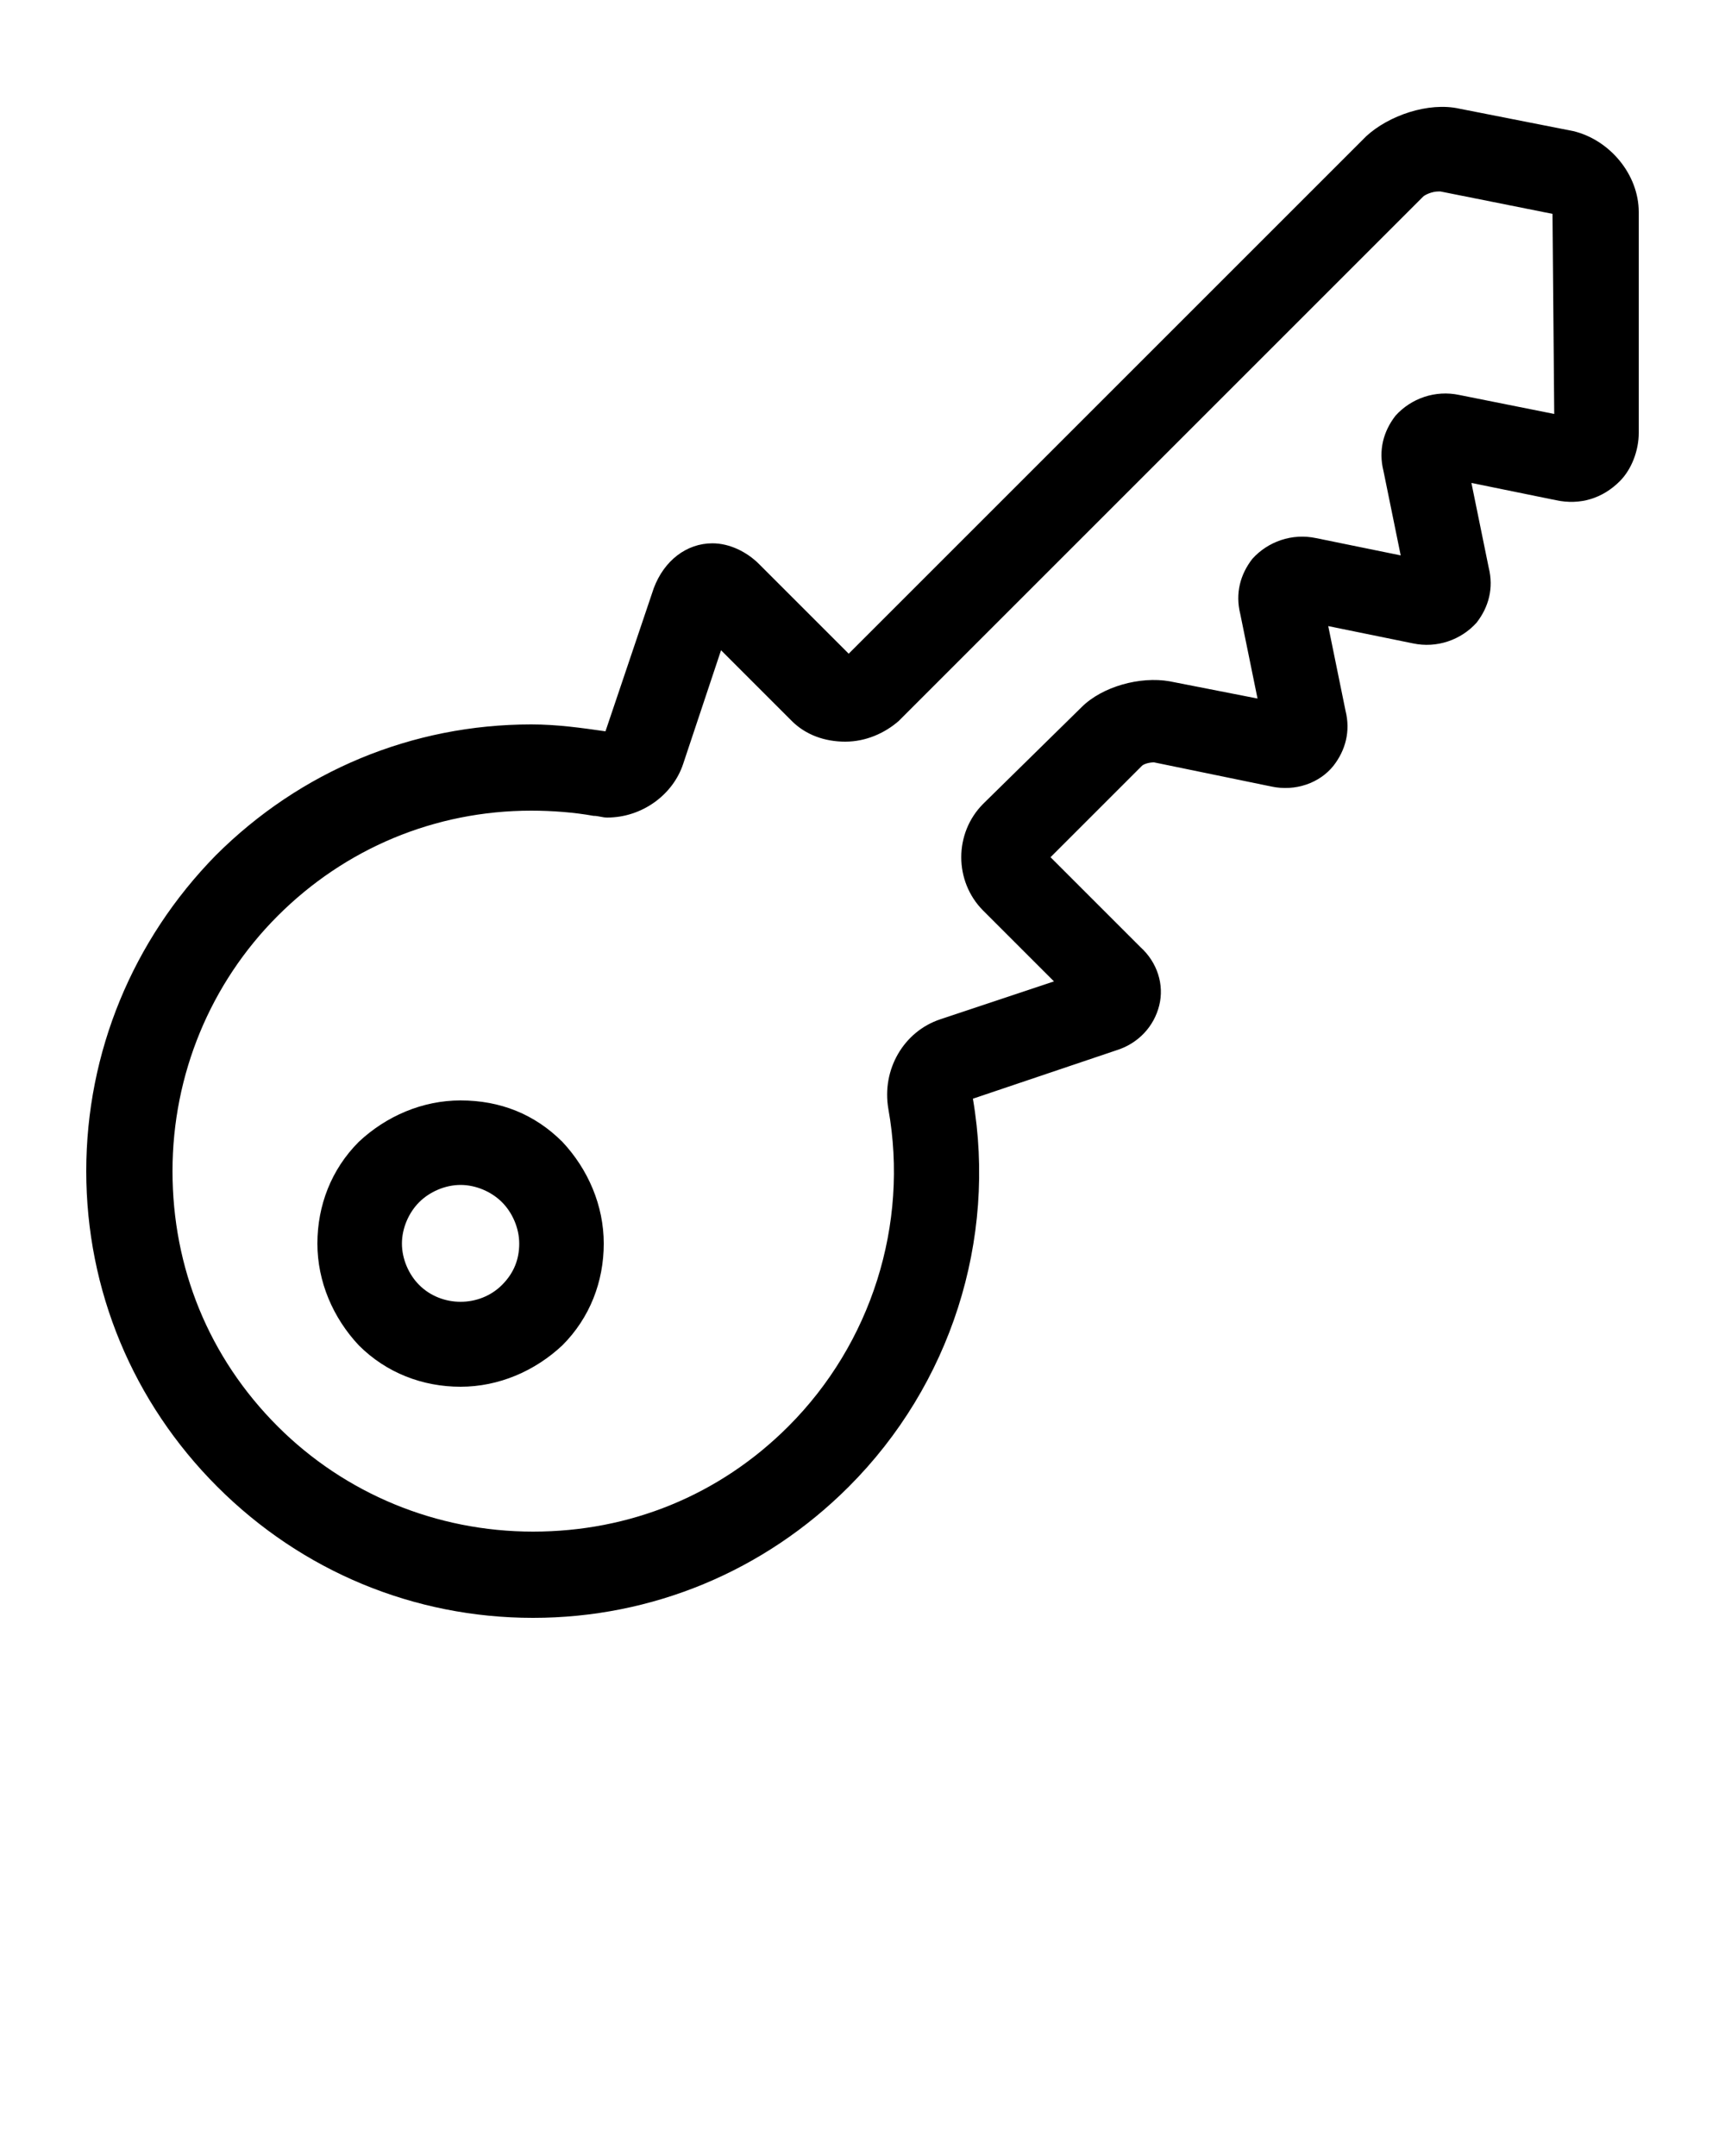 <?xml version="1.0" encoding="utf-8"?>
<!-- Generator: Adobe Illustrator 23.0.4, SVG Export Plug-In . SVG Version: 6.00 Build 0)  -->
<svg xmlns="http://www.w3.org/2000/svg" xmlns:xlink="http://www.w3.org/1999/xlink" version="1.1" id="Layer_1" x="0px" y="0px" viewBox="0 0 100 125" style="enable-background:new 0 0 100 125;" xml:space="preserve">
<path d="M91.2,7.6l-6.6-1.3c-1.8-0.4-4.1,0.4-5.4,1.6l-30,30l-5.2-5.2c-0.7-0.7-1.7-1.2-2.7-1.2c-1.5,0-2.8,1-3.4,2.6l-2.8,8.3  c-1.4-0.2-2.8-0.4-4.3-0.4c-6.9,0-13.4,2.7-18.3,7.6C7.7,54.5,5,61,5,67.9c0,6.9,2.7,13.4,7.6,18.3c4.9,4.9,11.4,7.6,18.3,7.6  c6.9,0,13.4-2.7,18.3-7.6c5.9-5.9,8.6-14.3,7.2-22.5l8.3-2.8c1.3-0.4,2.2-1.4,2.5-2.6c0.3-1.2-0.1-2.5-1.1-3.4l-5.2-5.2l5.3-5.3  c0.1-0.1,0.4-0.2,0.7-0.2l6.8,1.4c1.4,0.3,2.8-0.2,3.6-1.2c0.7-0.9,1-2,0.7-3.2l-1-4.9l4.9,1c1.4,0.3,2.8-0.2,3.7-1.2  c0.7-0.9,1-2,0.7-3.2l-1-4.9l4.9,1c1.4,0.3,2.7-0.1,3.7-1.1c0.7-0.7,1.1-1.8,1.1-2.8V12.3C95,10.1,93.3,8.1,91.2,7.6z M90.1,24  l-5.5-1.1c-1.4-0.3-2.8,0.2-3.7,1.2c-0.7,0.9-1,2-0.7,3.2l1,4.9l-4.9-1c-1.4-0.3-2.8,0.2-3.7,1.2c-0.7,0.9-1,2-0.7,3.2l1,4.9l-5.1-1  c-1.7-0.3-3.9,0.3-5.1,1.5L57,46.6c-1.7,1.7-1.7,4.5,0,6.2l4.1,4.1l-6.6,2.2c-2.1,0.7-3.4,2.9-3,5.2c1.2,6.7-1,13.6-5.8,18.4  c-4,4-9.2,6.1-14.8,6.1c-5.6,0-10.9-2.2-14.8-6.1c-4-4-6.1-9.2-6.1-14.8c0-5.6,2.2-10.9,6.1-14.8C20,49.2,25.2,47,30.8,47  c1.2,0,2.5,0.1,3.6,0.3c0.3,0,0.5,0.1,0.8,0.1c2,0,3.8-1.3,4.4-3.1l2.2-6.6l4.1,4.1c0.8,0.8,1.9,1.2,3.1,1.2s2.3-0.5,3.1-1.2  l30.4-30.4c0.1-0.1,0.5-0.3,0.9-0.3c0,0,0.1,0,0.1,0l6.5,1.3L90.1,24z"/>
<path d="M26.7,63.8c-2.2,0-4.3,0.9-5.9,2.4c-1.6,1.6-2.4,3.7-2.4,5.9c0,2.2,0.9,4.3,2.4,5.9c1.6,1.6,3.7,2.4,5.9,2.4  c2.2,0,4.3-0.9,5.9-2.4c1.6-1.6,2.4-3.7,2.4-5.9s-0.9-4.3-2.4-5.9C31,64.6,29,63.8,26.7,63.8z M29.1,74.5c-1.3,1.3-3.5,1.3-4.8,0  c-0.6-0.6-1-1.5-1-2.4s0.4-1.8,1-2.4c0.6-0.6,1.5-1,2.4-1s1.8,0.4,2.4,1c0.6,0.6,1,1.5,1,2.4S29.8,73.8,29.1,74.5z"/>
</svg>
